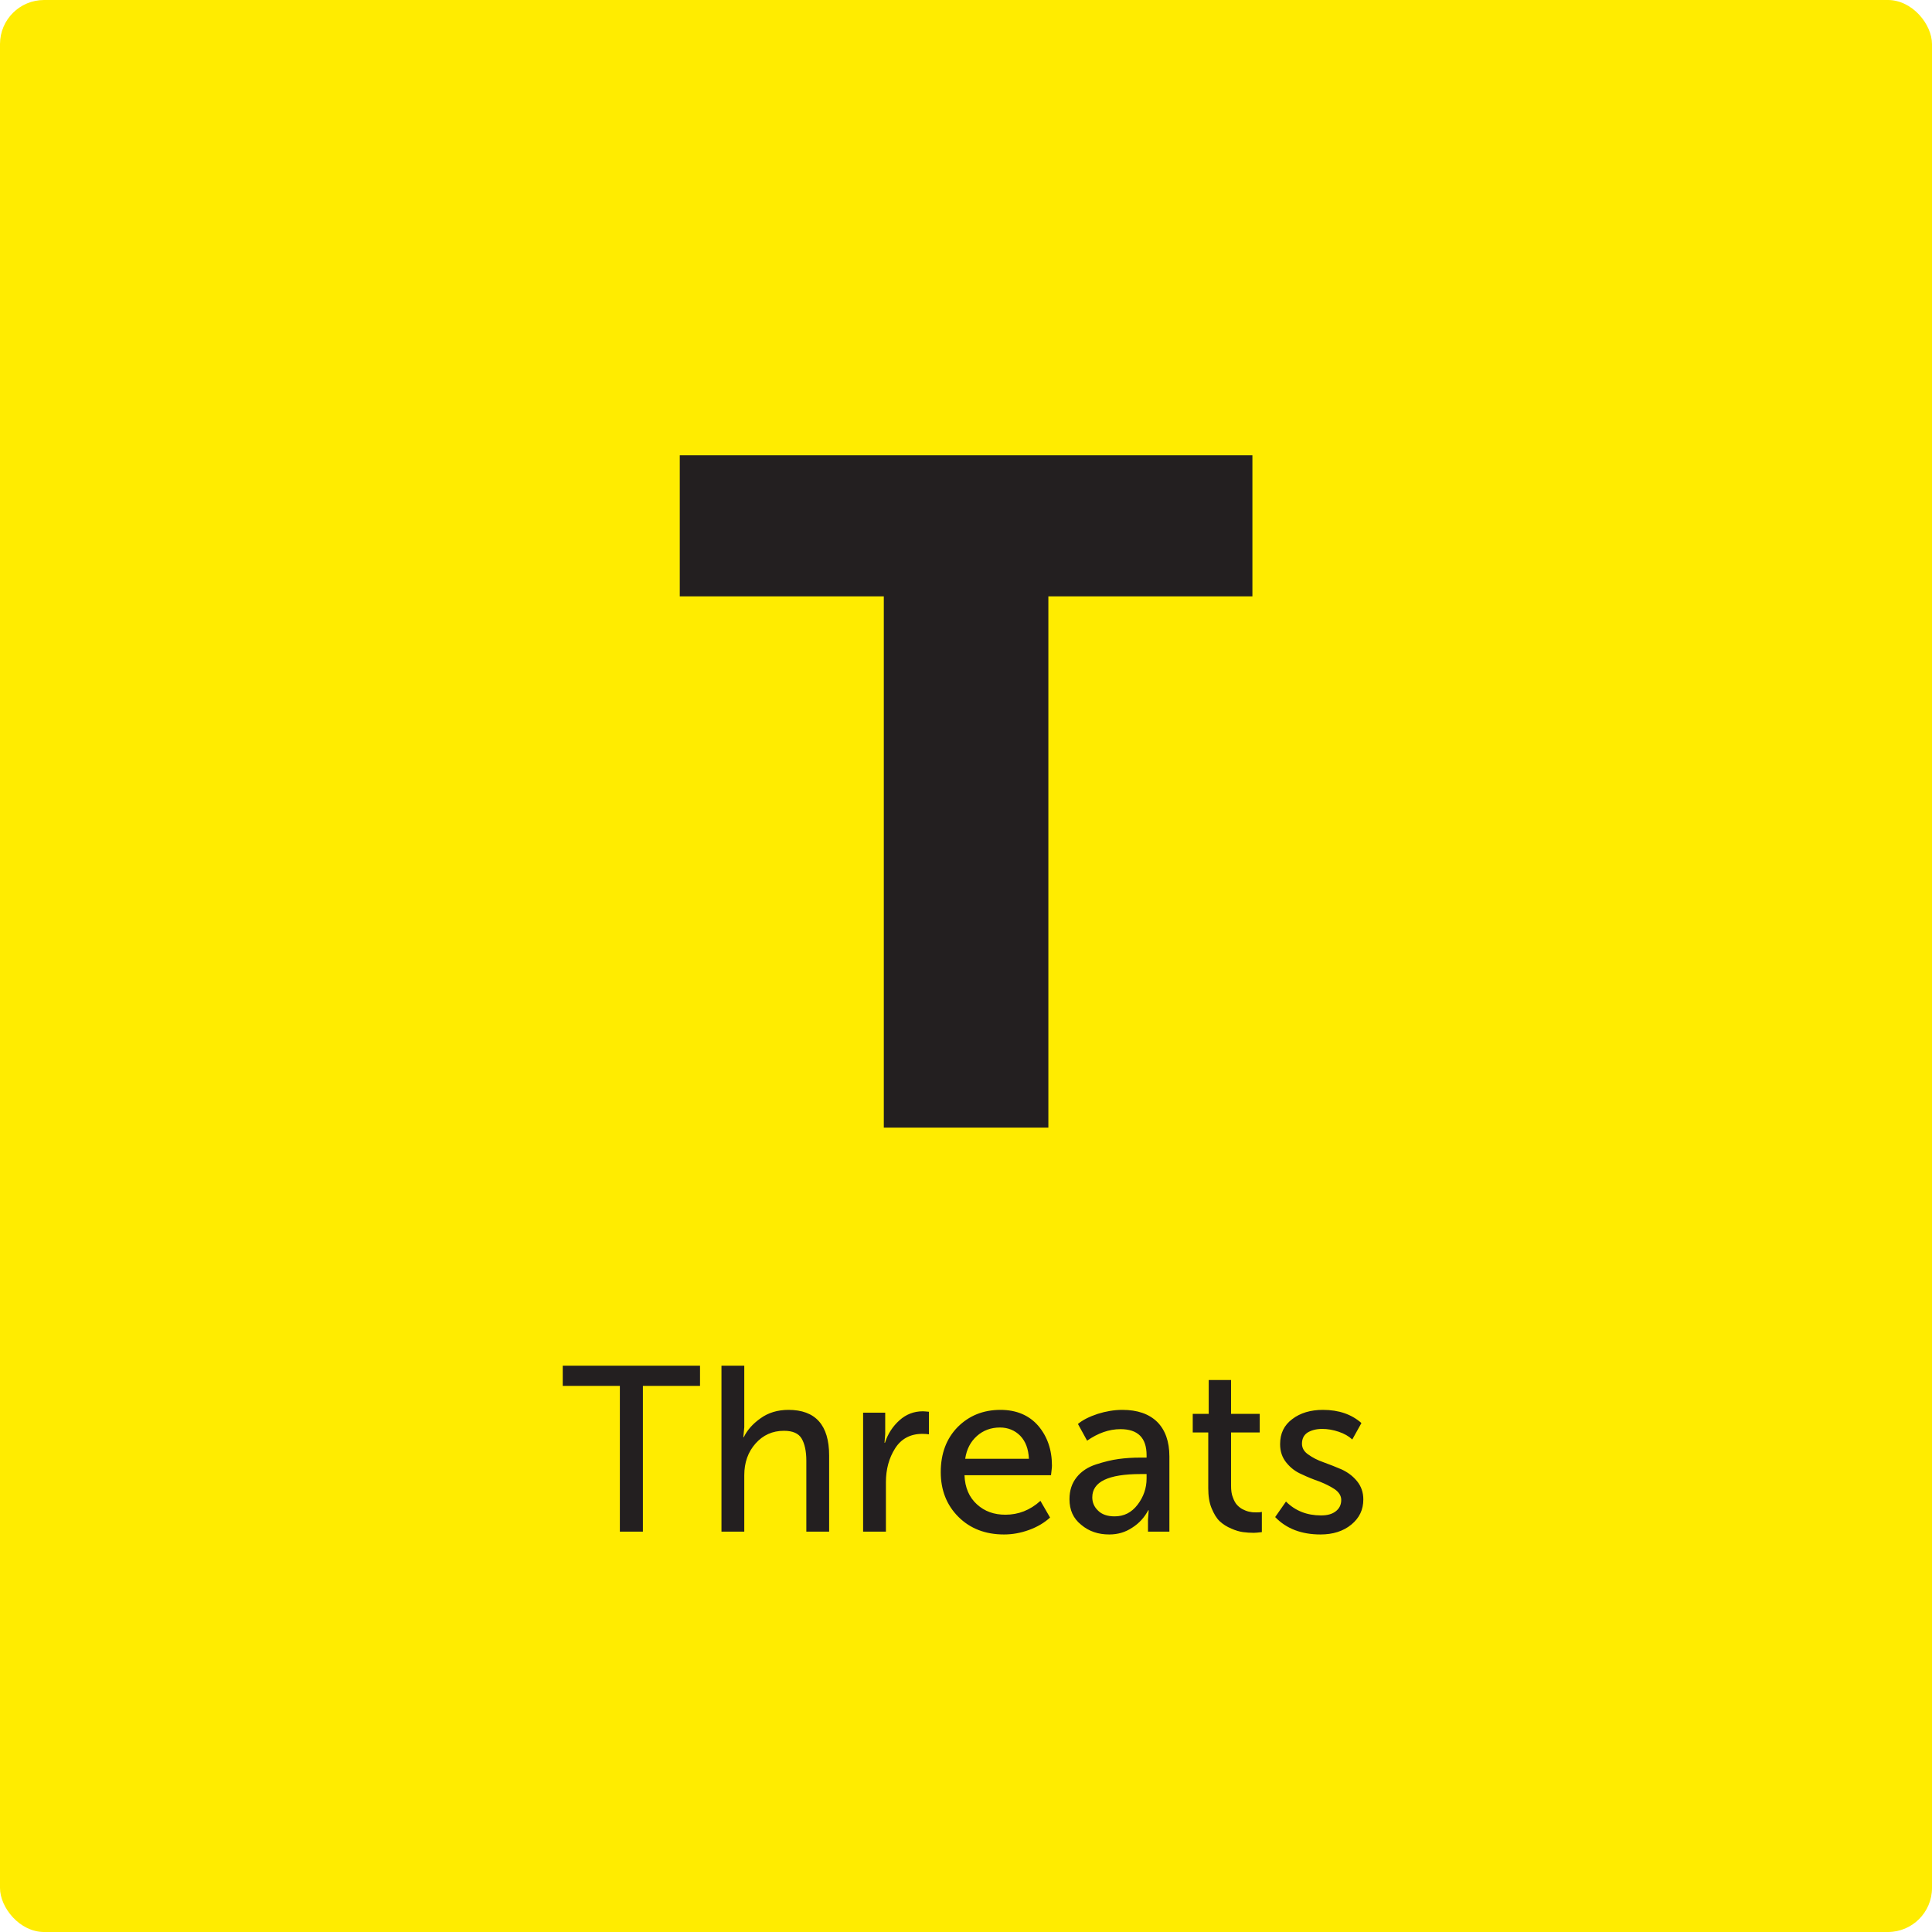 <?xml version="1.0" encoding="UTF-8"?> <svg xmlns="http://www.w3.org/2000/svg" width="263" height="263" viewBox="0 0 263 263" fill="none"> <rect width="263" height="263" rx="6" fill="#FFEC00"></rect> <path d="M120.312 153.5H142.712V81.18H170.488V61.98H92.536V81.18H120.312V153.5Z" fill="#231F20"></path> <path d="M84.381 208.5H87.517V188.66H95.293V185.908H76.605V188.66H84.381V208.5ZM98.213 208.5H101.317V200.82C101.317 199.092 101.829 197.652 102.853 196.5C103.877 195.348 105.157 194.772 106.725 194.772C107.909 194.772 108.709 195.124 109.125 195.828C109.541 196.532 109.765 197.556 109.765 198.836V208.5H112.869V198.132C112.869 194.004 111.013 191.924 107.333 191.924C105.861 191.924 104.581 192.308 103.525 193.076C102.437 193.844 101.701 194.708 101.253 195.636H101.189L101.317 194.292V185.908H98.213V208.5ZM117.494 208.5H120.598V201.78C120.598 200.02 121.014 198.484 121.846 197.172C122.678 195.86 123.926 195.188 125.558 195.188C125.974 195.188 126.262 195.22 126.454 195.252V192.18C126.102 192.148 125.814 192.116 125.622 192.116C124.406 192.116 123.35 192.532 122.454 193.332C121.526 194.164 120.854 195.188 120.47 196.404H120.406L120.502 195.22V192.308H117.494V208.5ZM128.063 200.404C128.063 202.836 128.863 204.884 130.463 206.484C132.063 208.084 134.143 208.884 136.671 208.884C137.791 208.884 138.911 208.692 140.063 208.276C141.215 207.86 142.175 207.284 142.943 206.58L141.631 204.308C140.223 205.588 138.623 206.196 136.863 206.196C135.327 206.196 134.047 205.748 132.991 204.788C131.935 203.828 131.359 202.516 131.295 200.82H143.071C143.135 200.244 143.199 199.796 143.199 199.508C143.199 197.332 142.559 195.54 141.343 194.1C140.095 192.66 138.367 191.924 136.191 191.924C133.823 191.924 131.903 192.724 130.367 194.26C128.831 195.828 128.063 197.876 128.063 200.404ZM131.391 198.58C131.583 197.268 132.127 196.244 132.991 195.476C133.855 194.708 134.911 194.324 136.127 194.324C137.215 194.324 138.143 194.708 138.879 195.444C139.615 196.212 139.999 197.236 140.063 198.58H131.391ZM145.587 204.084C145.587 205.556 146.099 206.708 147.187 207.572C148.243 208.468 149.523 208.884 150.995 208.884C152.147 208.884 153.171 208.596 154.131 207.956C155.091 207.348 155.795 206.548 156.307 205.588H156.371L156.275 206.868V208.5H159.187V198.26C159.187 196.212 158.611 194.644 157.523 193.556C156.403 192.468 154.835 191.924 152.787 191.924C151.667 191.924 150.547 192.116 149.427 192.468C148.275 192.852 147.379 193.3 146.739 193.844L147.987 196.116C149.459 195.092 150.963 194.548 152.531 194.548C154.899 194.548 156.083 195.732 156.083 198.1V198.42H155.251C154.195 198.42 153.203 198.484 152.275 198.612C151.315 198.74 150.291 198.996 149.203 199.348C148.115 199.7 147.219 200.276 146.579 201.076C145.907 201.908 145.587 202.9 145.587 204.084ZM148.691 203.828C148.691 201.716 150.867 200.66 155.283 200.66H156.083V201.268C156.083 202.58 155.667 203.764 154.867 204.82C154.035 205.908 153.011 206.42 151.731 206.42C150.771 206.42 150.003 206.164 149.491 205.652C148.947 205.14 148.691 204.532 148.691 203.828ZM164.478 202.58C164.478 203.604 164.606 204.532 164.926 205.3C165.246 206.068 165.598 206.676 166.046 207.092C166.494 207.508 167.006 207.828 167.614 208.084C168.19 208.34 168.734 208.5 169.214 208.564C169.694 208.628 170.174 208.66 170.686 208.66C170.878 208.66 171.262 208.628 171.774 208.564V205.812C171.55 205.876 171.294 205.876 171.038 205.876C170.75 205.876 170.462 205.876 170.206 205.812C169.95 205.78 169.63 205.684 169.31 205.524C168.99 205.396 168.702 205.172 168.446 204.916C168.19 204.66 167.998 204.308 167.838 203.86C167.646 203.412 167.582 202.868 167.582 202.228V194.996H171.486V192.468H167.582V187.86H164.542V192.468H162.366V194.996H164.478V202.58ZM173.587 206.516C175.123 208.116 177.203 208.884 179.763 208.884C181.459 208.884 182.867 208.436 183.955 207.54C185.043 206.644 185.587 205.524 185.587 204.116C185.587 203.156 185.299 202.324 184.723 201.62C184.147 200.916 183.443 200.404 182.611 200.02C181.779 199.668 180.979 199.348 180.179 199.06C179.347 198.772 178.675 198.42 178.099 198.004C177.523 197.62 177.235 197.108 177.235 196.532C177.235 195.892 177.459 195.38 177.971 195.028C178.483 194.708 179.155 194.516 179.987 194.516C180.723 194.516 181.459 194.644 182.227 194.9C182.995 195.156 183.603 195.508 184.083 195.956L185.331 193.716C183.987 192.532 182.259 191.924 180.083 191.924C178.419 191.924 177.011 192.34 175.923 193.172C174.803 194.004 174.259 195.124 174.259 196.596C174.259 197.588 174.547 198.42 175.123 199.124C175.699 199.828 176.371 200.34 177.203 200.692C178.003 201.076 178.803 201.396 179.635 201.684C180.435 202.004 181.139 202.356 181.715 202.74C182.291 203.156 182.579 203.636 182.579 204.18C182.579 204.852 182.323 205.364 181.811 205.748C181.299 206.132 180.659 206.292 179.827 206.292C177.939 206.292 176.339 205.684 175.059 204.404L173.587 206.516Z" fill="#231F20"></path> </svg> 